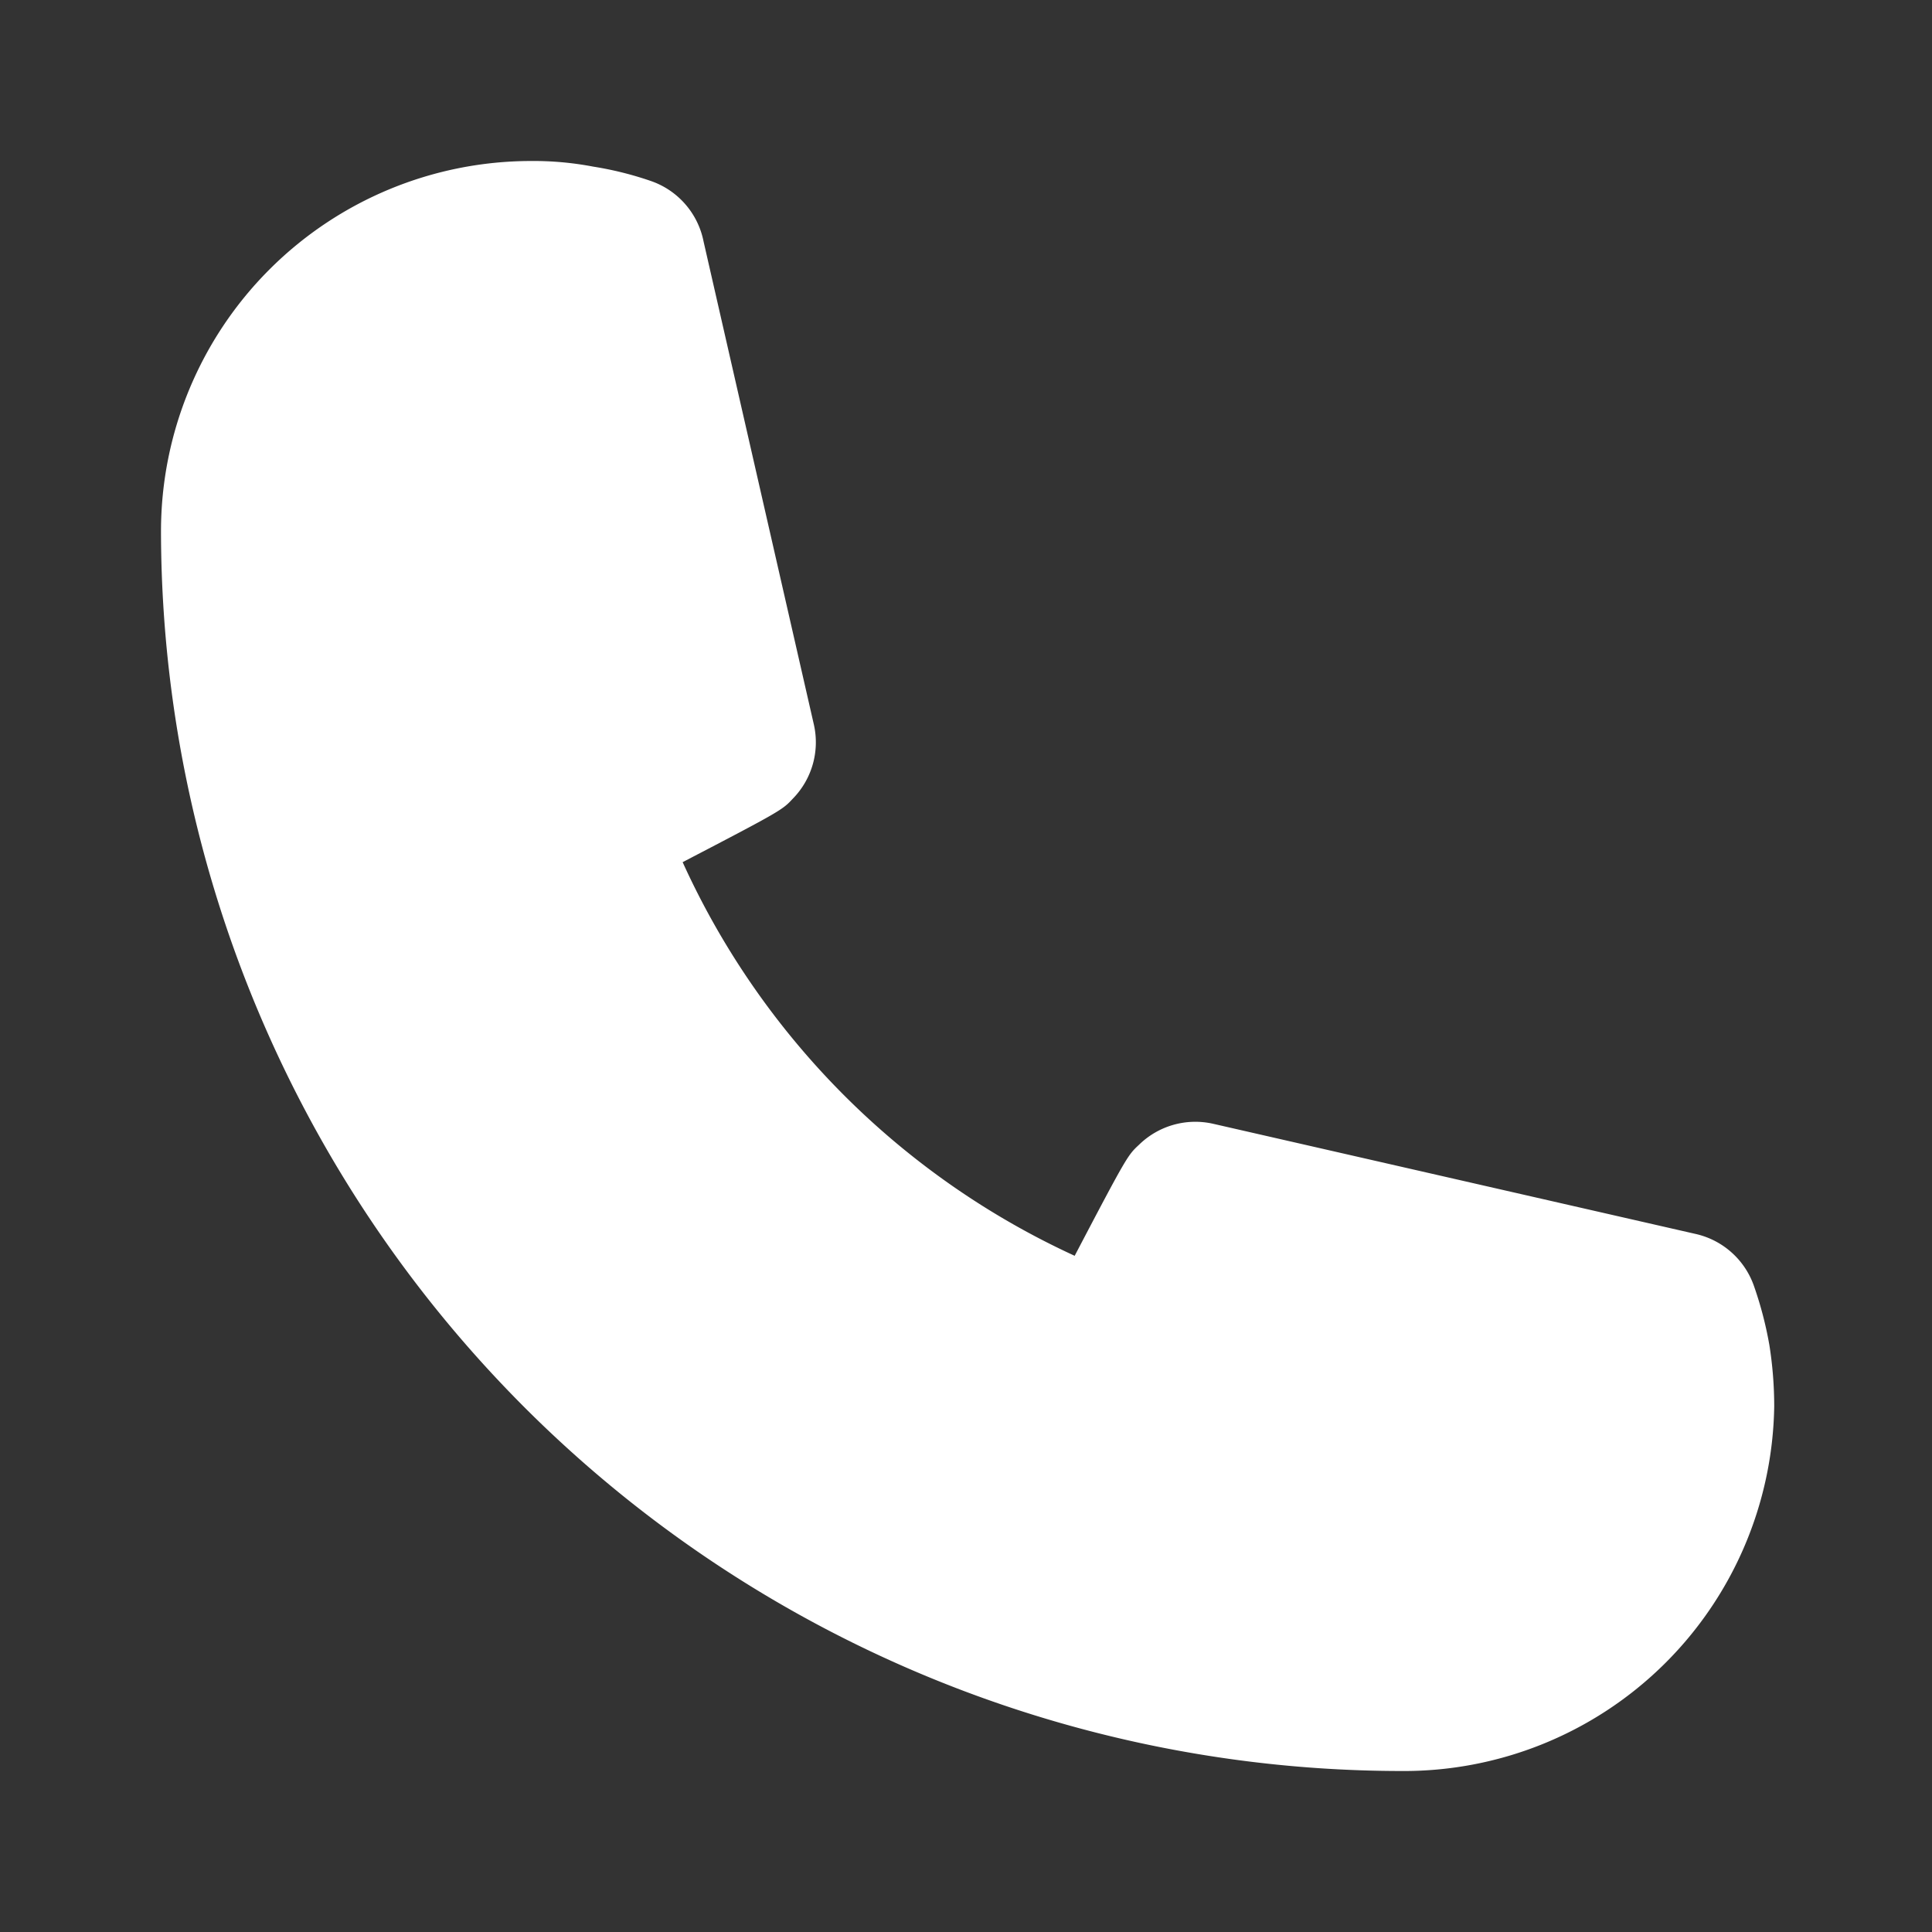 <svg id="Layer_1" data-name="Layer 1" xmlns="http://www.w3.org/2000/svg" viewBox="0 0 24 24"><rect x="0" y="0" width="24" height="24" fill="#333333" stroke="none"/><defs><style>.cls-1{fill-opacity:0;}.cls-2{fill:#fff;}</style></defs><rect class="cls-1" width="24" height="24"/><path class="cls-2" d="M17.4,22A15.42,15.42,0,0,1,2,6.6,4.6,4.6,0,0,1,6.6,2a3.94,3.94,0,0,1,.77.07,4.21,4.21,0,0,1,.72.18A1,1,0,0,1,8.74,3l1.37,6a1,1,0,0,1-.26.92c-.13.14-.14.15-1.37.79a9.87,9.87,0,0,0,4.87,4.89c.65-1.24.66-1.25.8-1.38a1,1,0,0,1,.92-.26l6,1.37a1,1,0,0,1,.72.65,4.61,4.61,0,0,1,.19.73,4.87,4.87,0,0,1,.06.76A4.6,4.6,0,0,1,17.4,22Z"/></svg>
